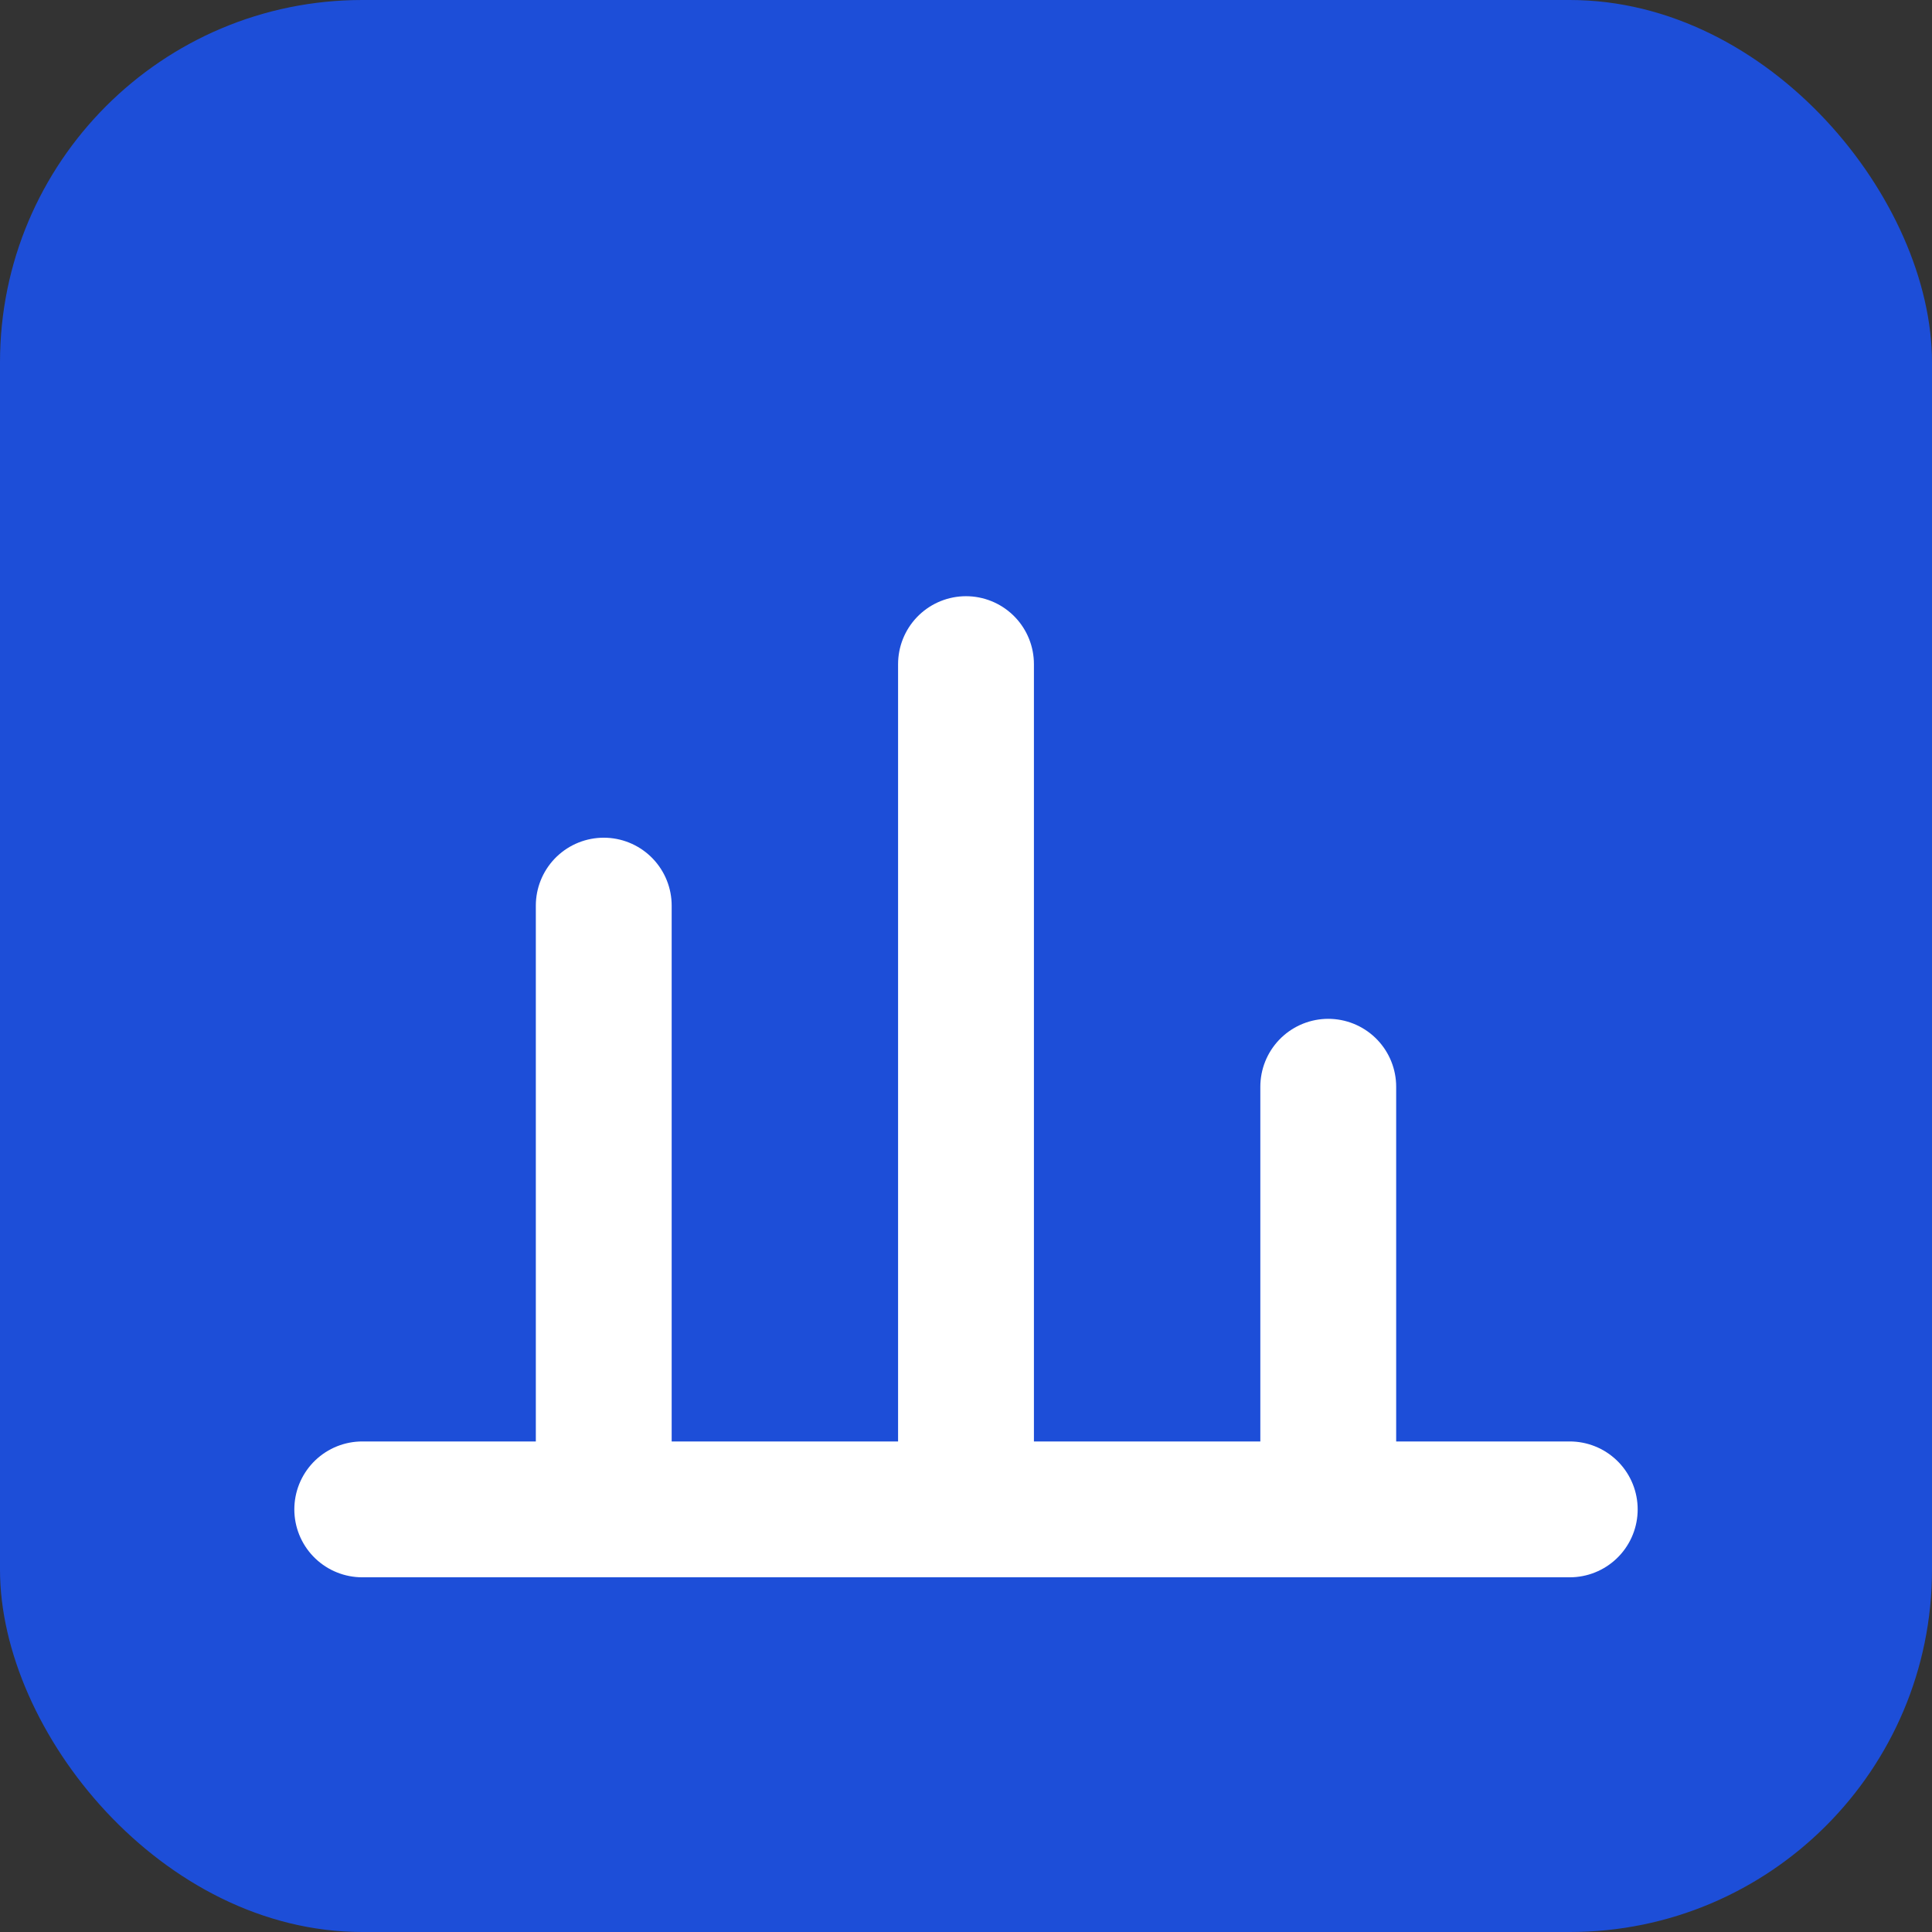 <?xml version="1.0" encoding="UTF-8"?>
<svg width="256" height="256" viewBox="0 0 256 256" xmlns="http://www.w3.org/2000/svg" fill="none">
  <rect x="0" y="0" width="256" height="256" fill="#333333" stroke="none"/>
  <rect width="256" height="256" rx="48" fill="#1D4ED8"/>
  <!-- Chart bar icon simplified to match top banner ChartBarIcon style -->
  <g stroke="#ffffff" stroke-width="18" stroke-linecap="round" stroke-linejoin="round">
    <path d="M48 200h160"/>
    <path d="M80 200V120"/>
    <path d="M128 200V88"/>
    <path d="M176 200V144"/>
  </g>
</svg>

